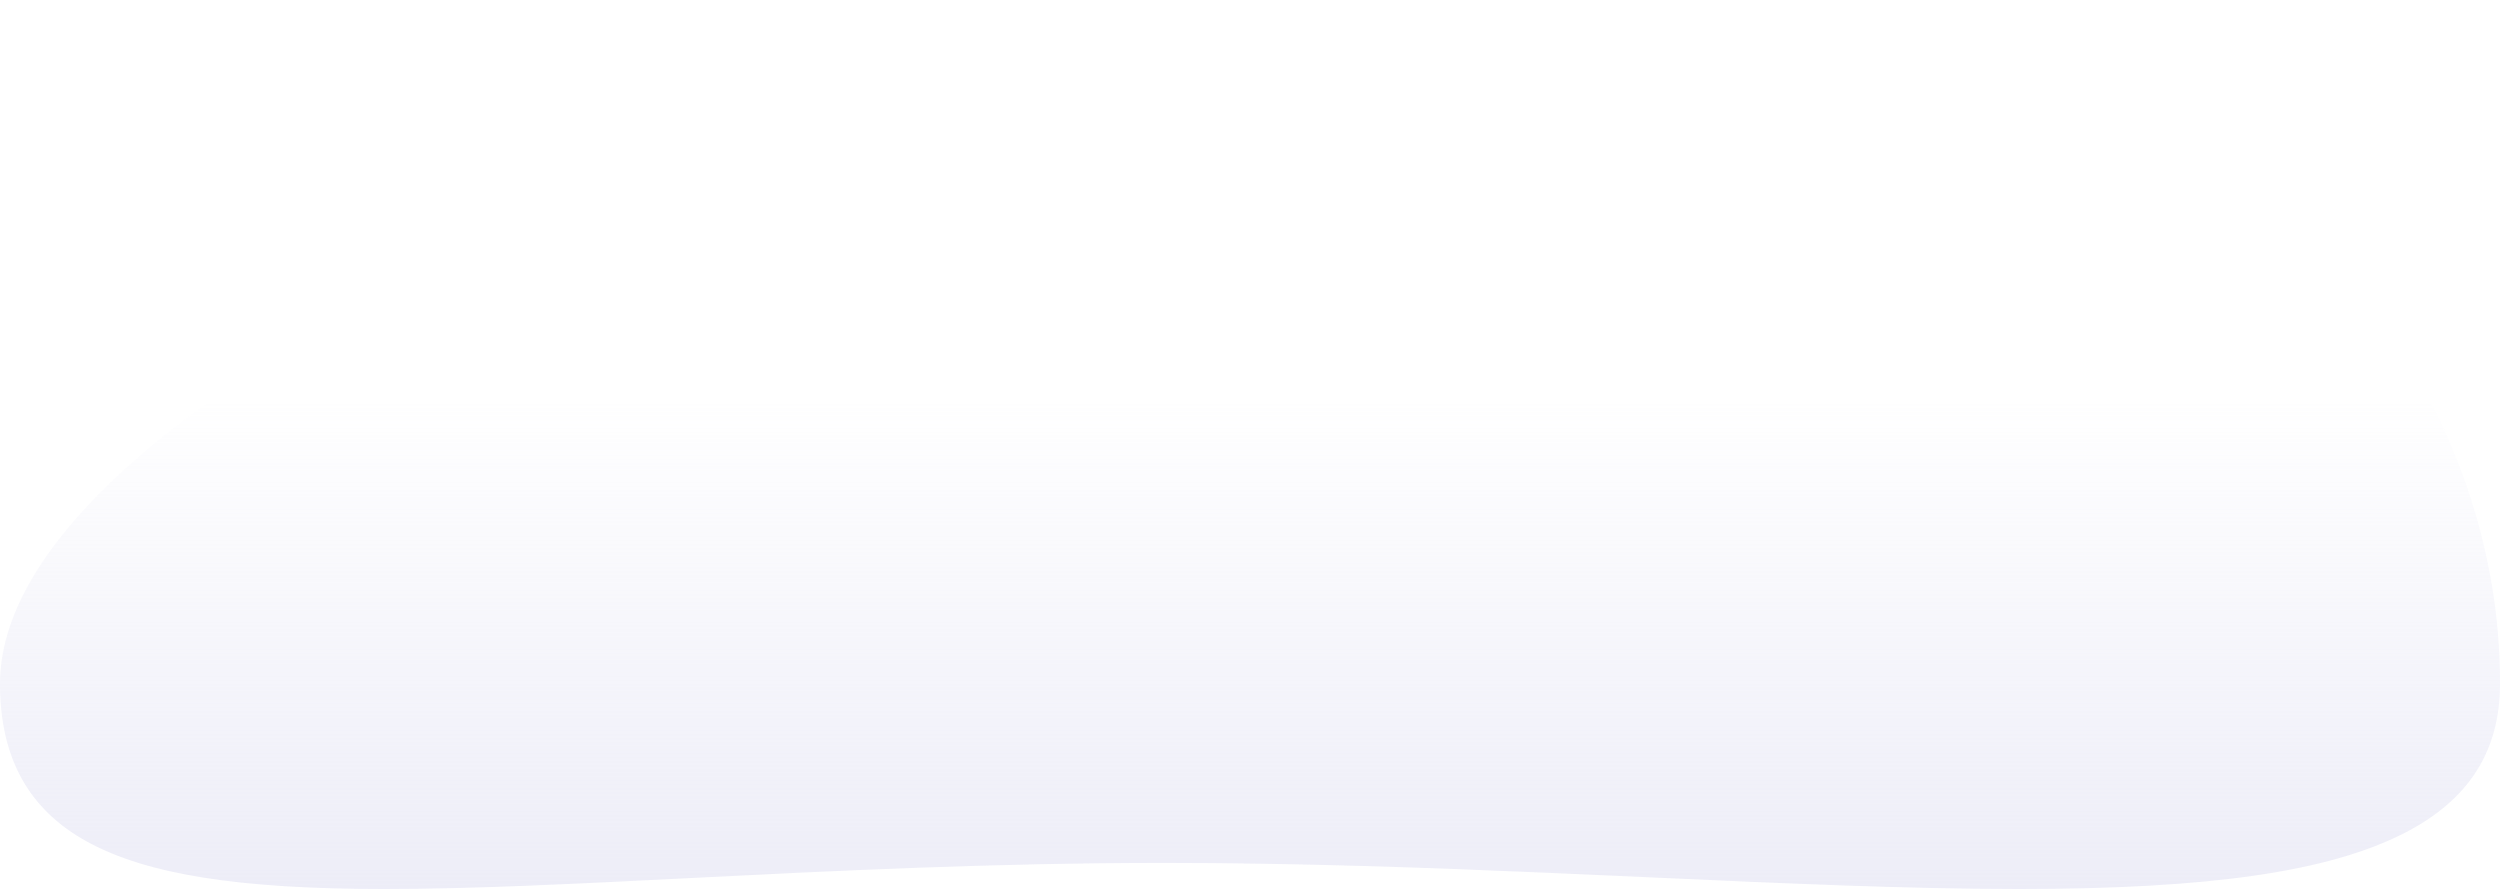 <svg width="1392" height="495" viewBox="0 0 1392 495" fill="none" xmlns="http://www.w3.org/2000/svg"><path d="M875.913 0c-48.68.174-97.185 3.193-144.686 9.006C564.848 28.81 387.24 80.07 243.92 149.575 143.256 198.424 69.493 251.513 30.615 303.1 10.291 330.058 0 356.166 0 380.689c0 41.253 15.884 70.041 48.55 87.982C81.704 486.845 132.687 495 213.901 495c49.446 0 105.148-2.808 169.645-6.058 78.844-3.961 168.193-8.47 264.885-8.47 17.55 0 35.996.152 54.805.455 73.891 1.176 145.562 4.415 214.799 7.549C992.162 491.831 1062.19 495 1124.04 495c106.3 0 172.44-9.588 214.58-31.071 35.98-18.407 53.38-45.633 53.38-83.24.09-38.168-6.55-76.253-19.83-113.728-26.91-75.317-79.62-139.043-152.44-184.304C1131.53 27.832 1015.84 0 875.913 0z" fill="url(#paint0_linear)"/><defs><linearGradient id="paint0_linear" x1="696" y1="495" x2="696" y2="0" gradientUnits="userSpaceOnUse"><stop stop-color="#DBDBF0" stop-opacity=".5"/><stop offset=".556" stop-color="#DBDBF0" stop-opacity="0"/></linearGradient></defs></svg>